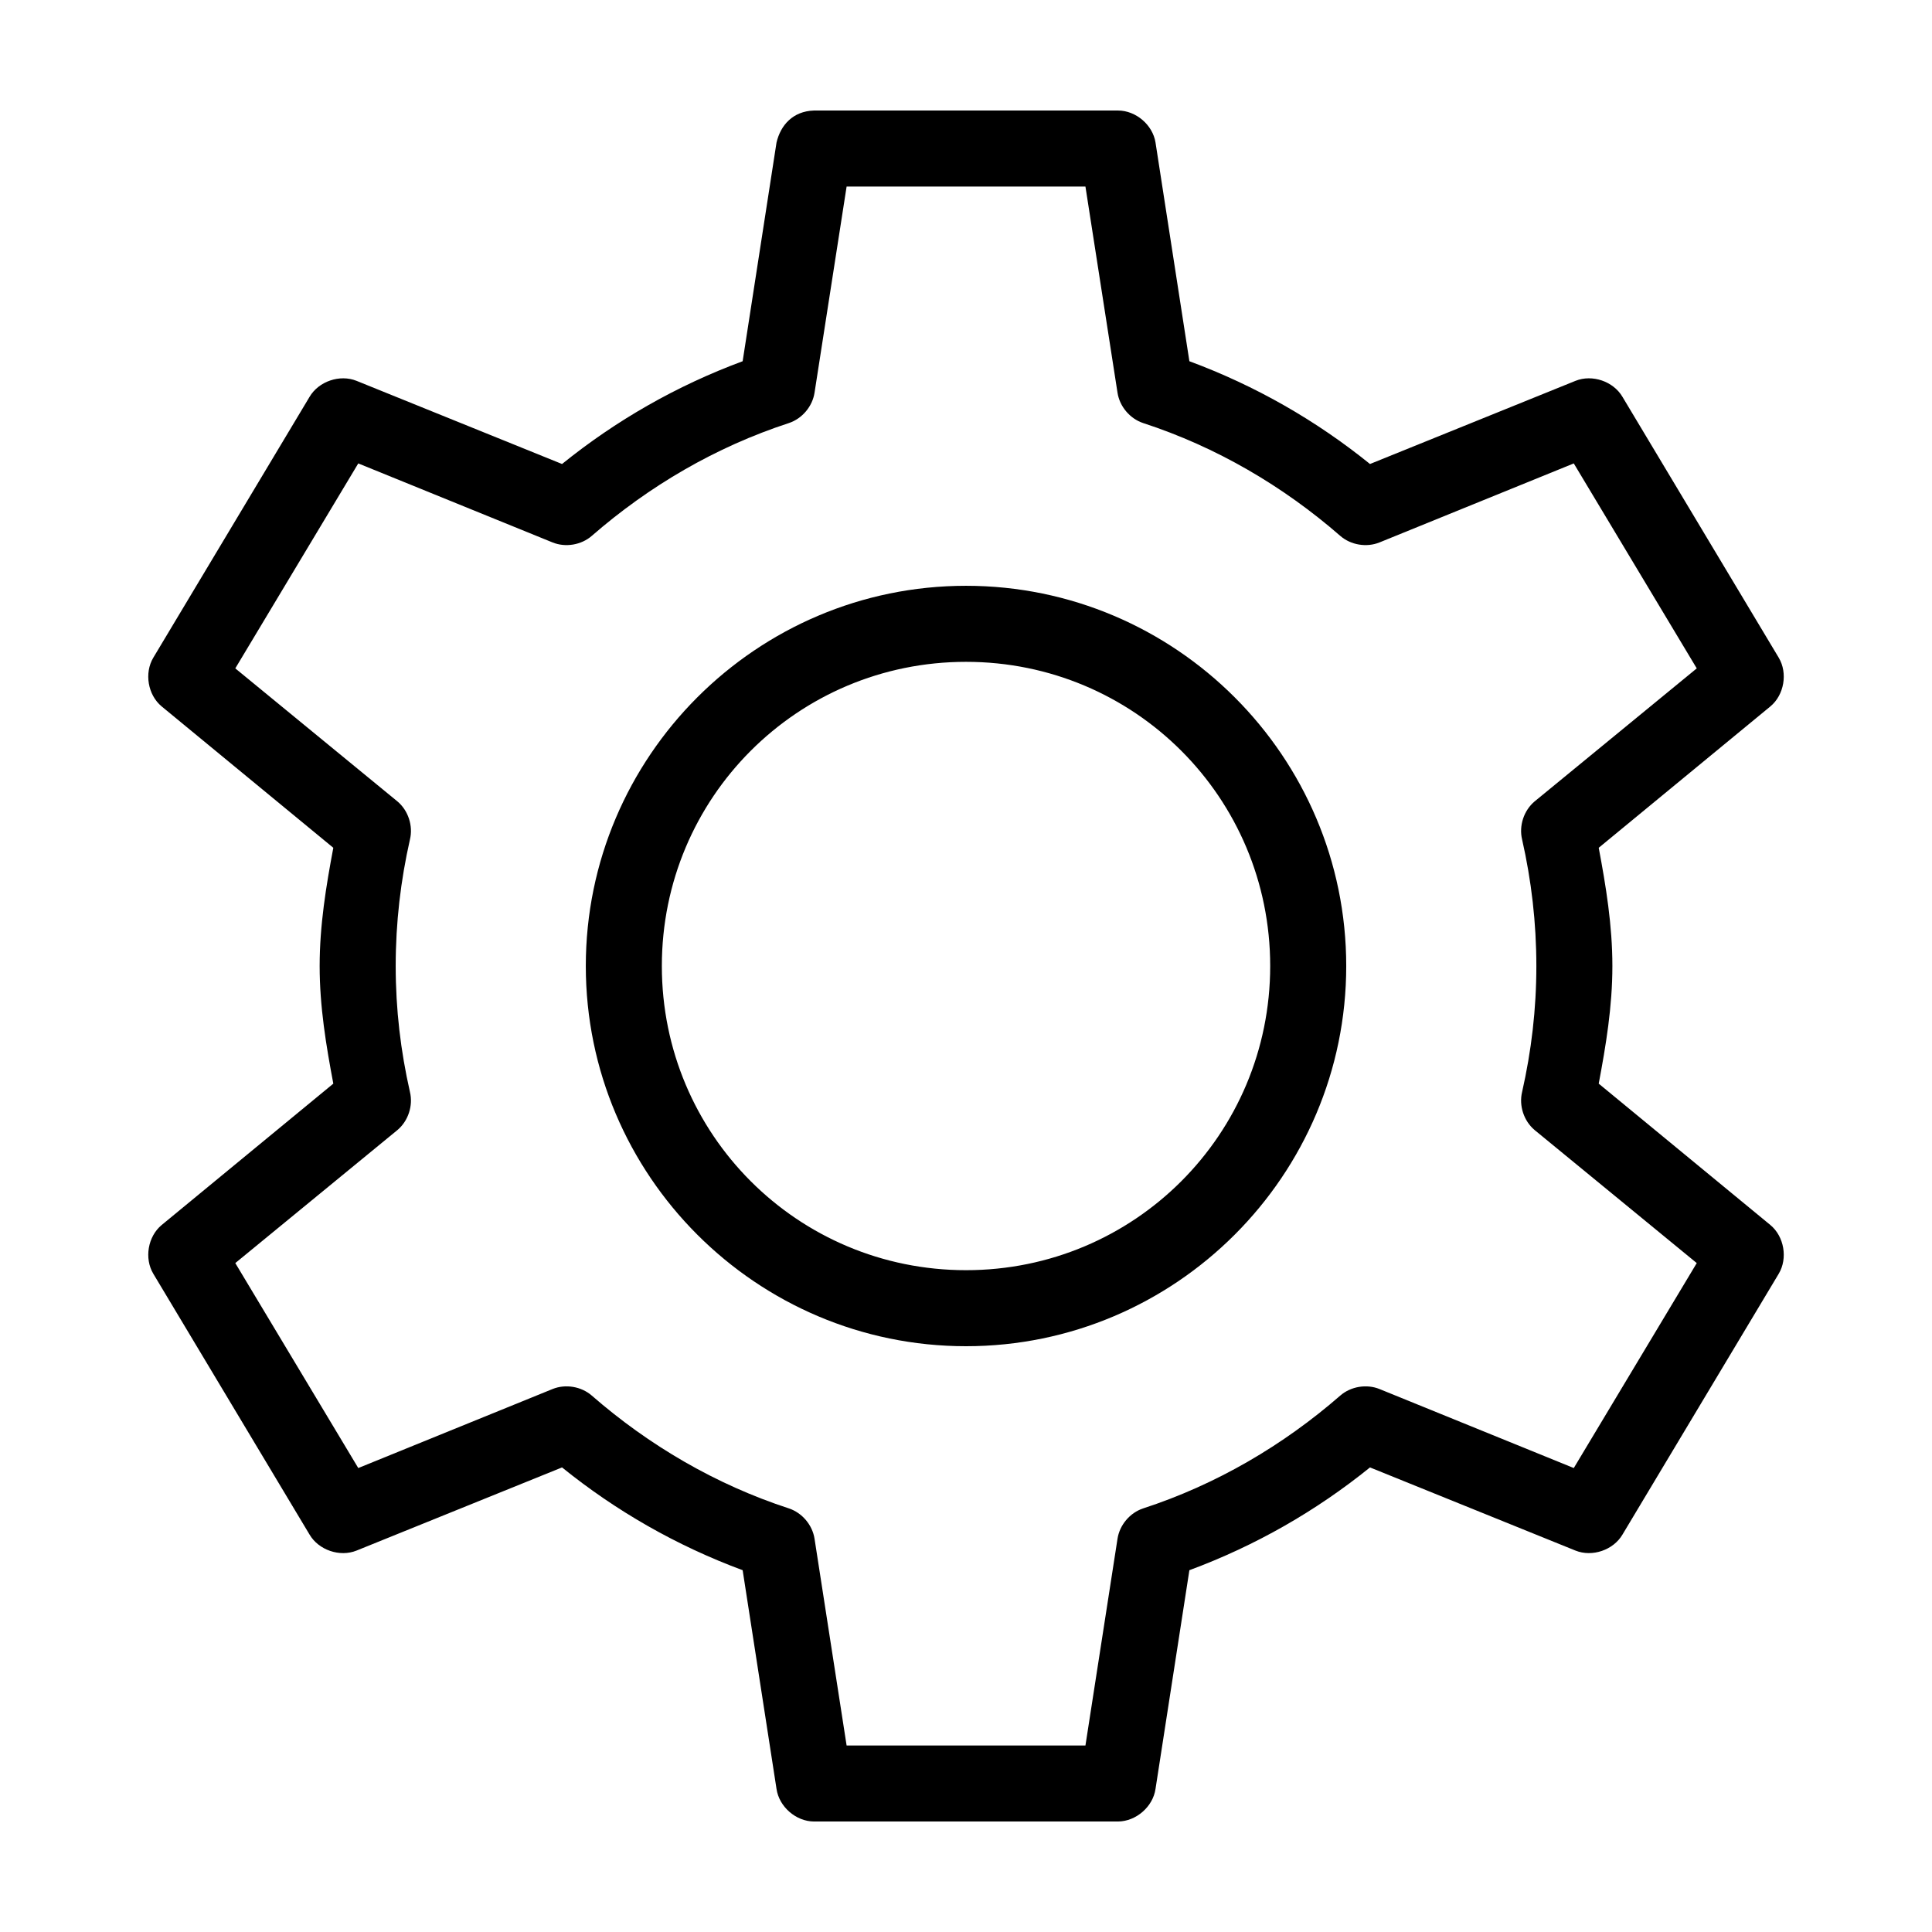<?xml version="1.0" encoding="UTF-8"?>
<!-- The Best Svg Icon site in the world: iconSvg.co, Visit us! https://iconsvg.co -->
<svg fill="#000000" width="800px" height="800px" version="1.1" viewBox="144 144 512 512" xmlns="http://www.w3.org/2000/svg">
 <path d="m359.7 173.29c-5.598 0.184-8.84 3.891-9.918 8.5l-8.973 57.938c-17.562 6.512-33.602 15.715-47.863 27.238l-54.473-22.043c-4.43-1.777-10.02 0.137-12.438 4.25l-41.406 69.117c-2.438 4.082-1.449 9.871 2.203 12.91l45.5 37.473c-1.914 10.156-3.621 20.547-3.621 31.332 0 10.773 1.707 21.023 3.621 31.172l-45.5 37.473c-3.652 3.039-4.641 8.828-2.203 12.91l41.406 69.117c2.418 4.117 8.008 6.027 12.438 4.25l54.473-22.043c14.262 11.523 30.297 20.727 47.863 27.238l8.973 57.938c0.672 4.734 5.137 8.633 9.918 8.66h80.609c4.781-0.051 9.246-3.926 9.918-8.66l8.973-57.938c17.562-6.512 33.602-15.715 47.863-27.238l54.473 22.043c4.43 1.777 10.02-0.137 12.438-4.25l41.406-69.117c2.438-4.082 1.449-9.871-2.203-12.91l-45.5-37.473c1.91-10.148 3.621-20.398 3.621-31.172 0-10.781-1.707-21.176-3.621-31.332l45.5-37.473c3.652-3.039 4.641-8.828 2.203-12.91l-41.406-69.117c-2.418-4.117-8.008-6.027-12.438-4.25l-54.473 22.043c-14.262-11.523-30.297-20.727-47.863-27.238l-8.973-57.938c-0.738-4.68-5.18-8.484-9.918-8.5zm8.66 20.152h63.293l8.5 54.633c0.559 3.641 3.277 6.863 6.769 8.031 19.438 6.336 37.125 16.723 52.27 29.914 2.789 2.422 6.965 3.117 10.391 1.73l51.484-20.938 32.59 54.316-42.98 35.266c-2.848 2.398-4.18 6.457-3.305 10.078 2.461 10.852 3.777 22.043 3.777 33.535 0 11.492-1.32 22.523-3.777 33.379-0.875 3.617 0.457 7.68 3.305 10.078l42.98 35.266-32.59 54.316-51.484-20.938c-3.426-1.387-7.602-0.691-10.391 1.73-15.148 13.191-32.832 23.578-52.27 29.914-3.492 1.164-6.211 4.391-6.769 8.031l-8.5 54.789h-63.293l-8.5-54.789c-0.559-3.641-3.277-6.863-6.769-8.031-19.438-6.336-37.125-16.723-52.27-29.914-2.789-2.422-6.965-3.117-10.391-1.73l-51.484 20.938-32.59-54.316 42.98-35.266c2.848-2.398 4.18-6.457 3.305-10.078-2.461-10.852-3.777-21.883-3.777-33.379 0-11.492 1.316-22.684 3.777-33.535 0.875-3.617-0.457-7.68-3.305-10.078l-42.98-35.266 32.59-54.316 51.484 20.938c3.426 1.387 7.602 0.691 10.391-1.73 15.145-13.191 32.832-23.578 52.27-29.914 3.492-1.168 6.211-4.391 6.769-8.031zm31.645 105.8c-55.531 0-100.76 45.23-100.76 100.76s45.23 100.76 100.76 100.76 100.76-45.234 100.76-100.76c0-55.531-45.23-100.76-100.76-100.76zm0 20.152c44.641 0 80.609 35.969 80.609 80.609 0 44.637-35.969 80.609-80.609 80.609-44.637 0-80.609-35.973-80.609-80.609 0-44.641 35.973-80.609 80.609-80.609z"/>
</svg>